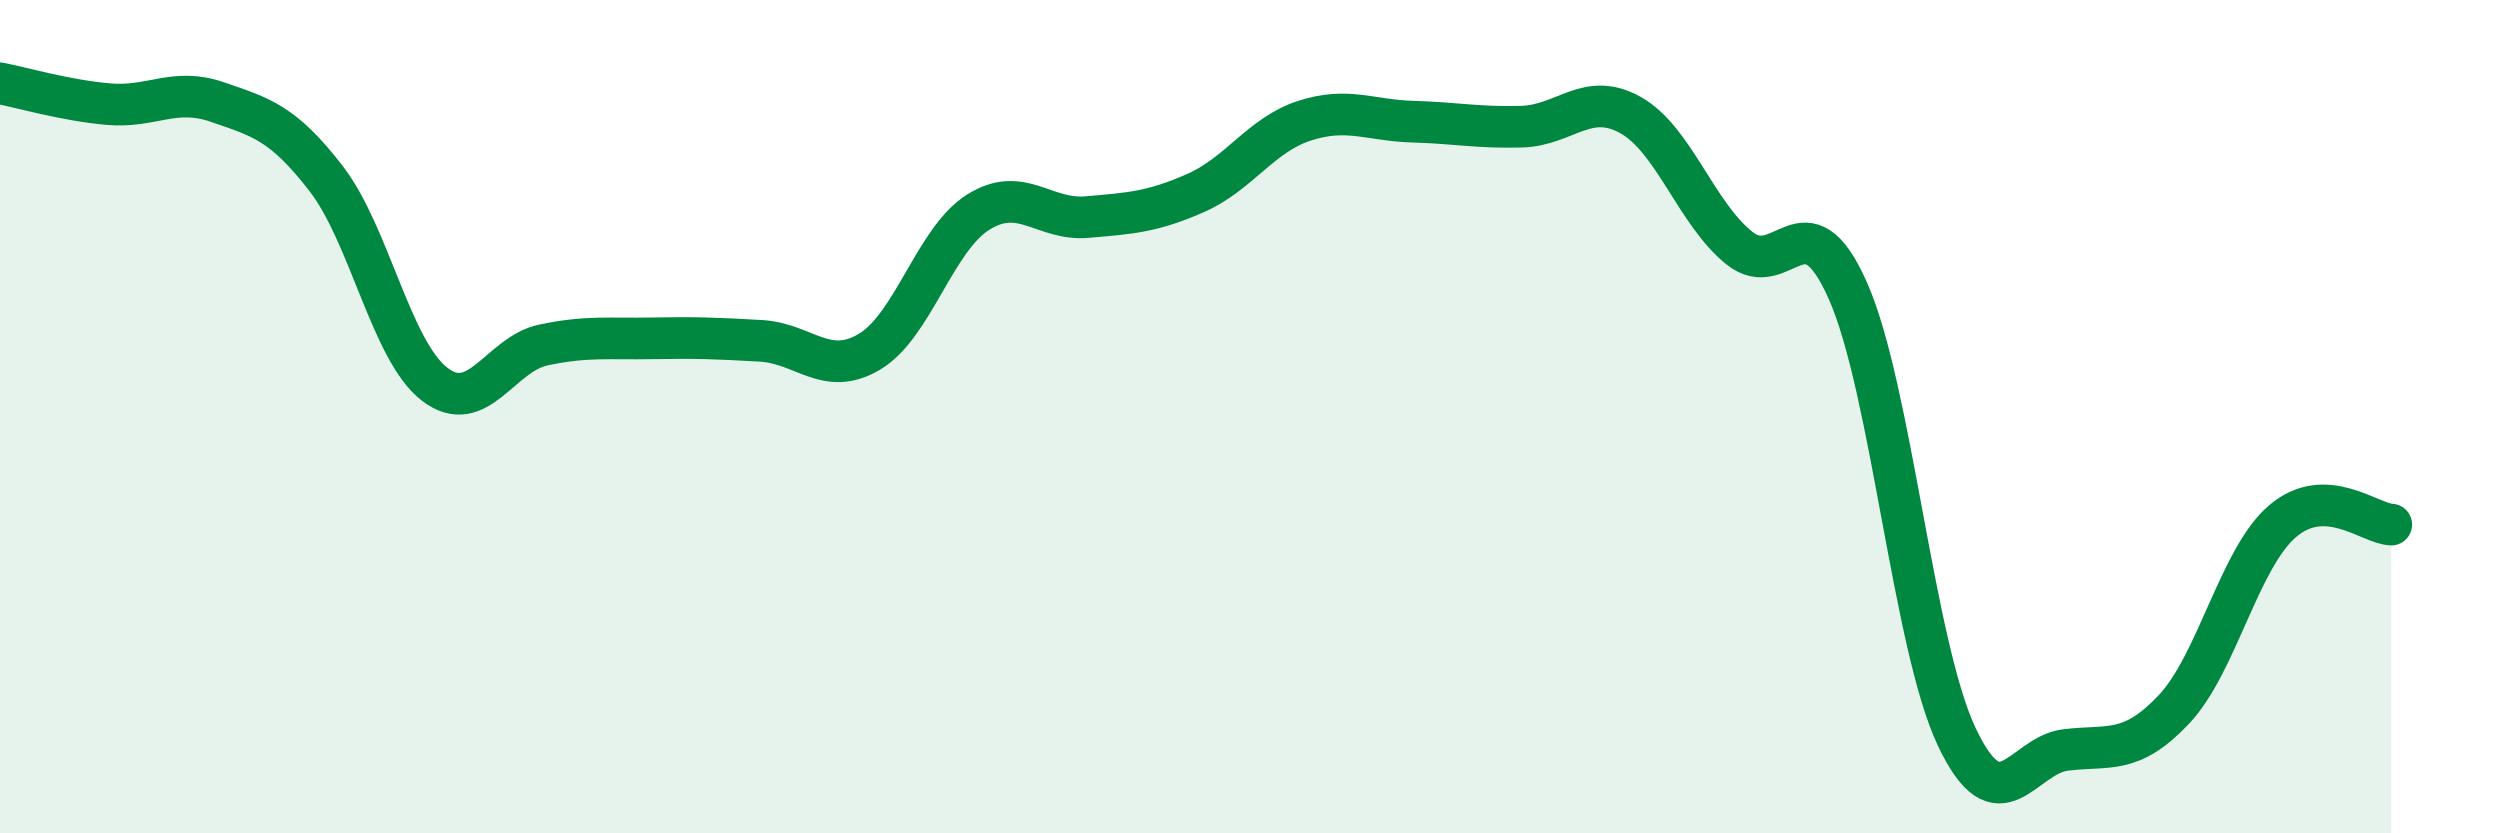 
    <svg width="60" height="20" viewBox="0 0 60 20" xmlns="http://www.w3.org/2000/svg">
      <path
        d="M 0,2 C 0.52,2.1 1.57,2.41 2.61,2.5 C 3.65,2.59 4.18,2.09 5.22,2.45 C 6.26,2.81 6.79,2.94 7.83,4.29 C 8.87,5.64 9.39,8.42 10.43,9.22 C 11.47,10.02 12,8.5 13.04,8.28 C 14.08,8.06 14.61,8.14 15.65,8.12 C 16.69,8.1 17.22,8.12 18.26,8.18 C 19.3,8.24 19.83,9.06 20.87,8.44 C 21.91,7.82 22.44,5.74 23.48,5.09 C 24.52,4.44 25.05,5.3 26.09,5.21 C 27.13,5.12 27.66,5.09 28.7,4.63 C 29.74,4.17 30.26,3.24 31.3,2.9 C 32.34,2.56 32.87,2.89 33.91,2.92 C 34.95,2.95 35.48,3.07 36.52,3.04 C 37.56,3.01 38.09,2.18 39.13,2.76 C 40.17,3.34 40.7,5.11 41.74,5.95 C 42.78,6.79 43.31,4.63 44.35,6.98 C 45.39,9.33 45.92,15.48 46.96,17.68 C 48,19.88 48.53,18.13 49.57,18 C 50.61,17.87 51.13,18.13 52.17,17.03 C 53.21,15.93 53.74,13.4 54.78,12.51 C 55.82,11.62 56.87,12.57 57.39,12.59L57.39 20L0 20Z"
        fill="#008740"
        opacity="0.1"
        stroke-linecap="round"
        stroke-linejoin="round"
      />
      <path
        d="M 0,2 C 0.52,2.1 1.57,2.41 2.61,2.5 C 3.65,2.59 4.18,2.09 5.22,2.45 C 6.26,2.81 6.79,2.94 7.83,4.29 C 8.87,5.64 9.39,8.42 10.43,9.22 C 11.47,10.02 12,8.5 13.04,8.28 C 14.08,8.06 14.61,8.14 15.65,8.12 C 16.69,8.1 17.22,8.12 18.26,8.18 C 19.3,8.24 19.83,9.06 20.87,8.44 C 21.91,7.82 22.44,5.74 23.48,5.09 C 24.52,4.44 25.05,5.3 26.09,5.21 C 27.13,5.12 27.66,5.09 28.7,4.63 C 29.74,4.17 30.26,3.24 31.3,2.9 C 32.34,2.56 32.87,2.89 33.91,2.92 C 34.95,2.95 35.48,3.07 36.52,3.04 C 37.56,3.01 38.09,2.18 39.13,2.76 C 40.17,3.34 40.7,5.11 41.74,5.95 C 42.78,6.79 43.31,4.63 44.35,6.98 C 45.39,9.33 45.92,15.48 46.96,17.68 C 48,19.88 48.53,18.13 49.57,18 C 50.61,17.87 51.13,18.13 52.17,17.03 C 53.21,15.93 53.74,13.4 54.78,12.51 C 55.82,11.62 56.87,12.57 57.39,12.59"
        stroke="#008740"
        stroke-width="1"
        fill="none"
        stroke-linecap="round"
        stroke-linejoin="round"
      />
    </svg>
  